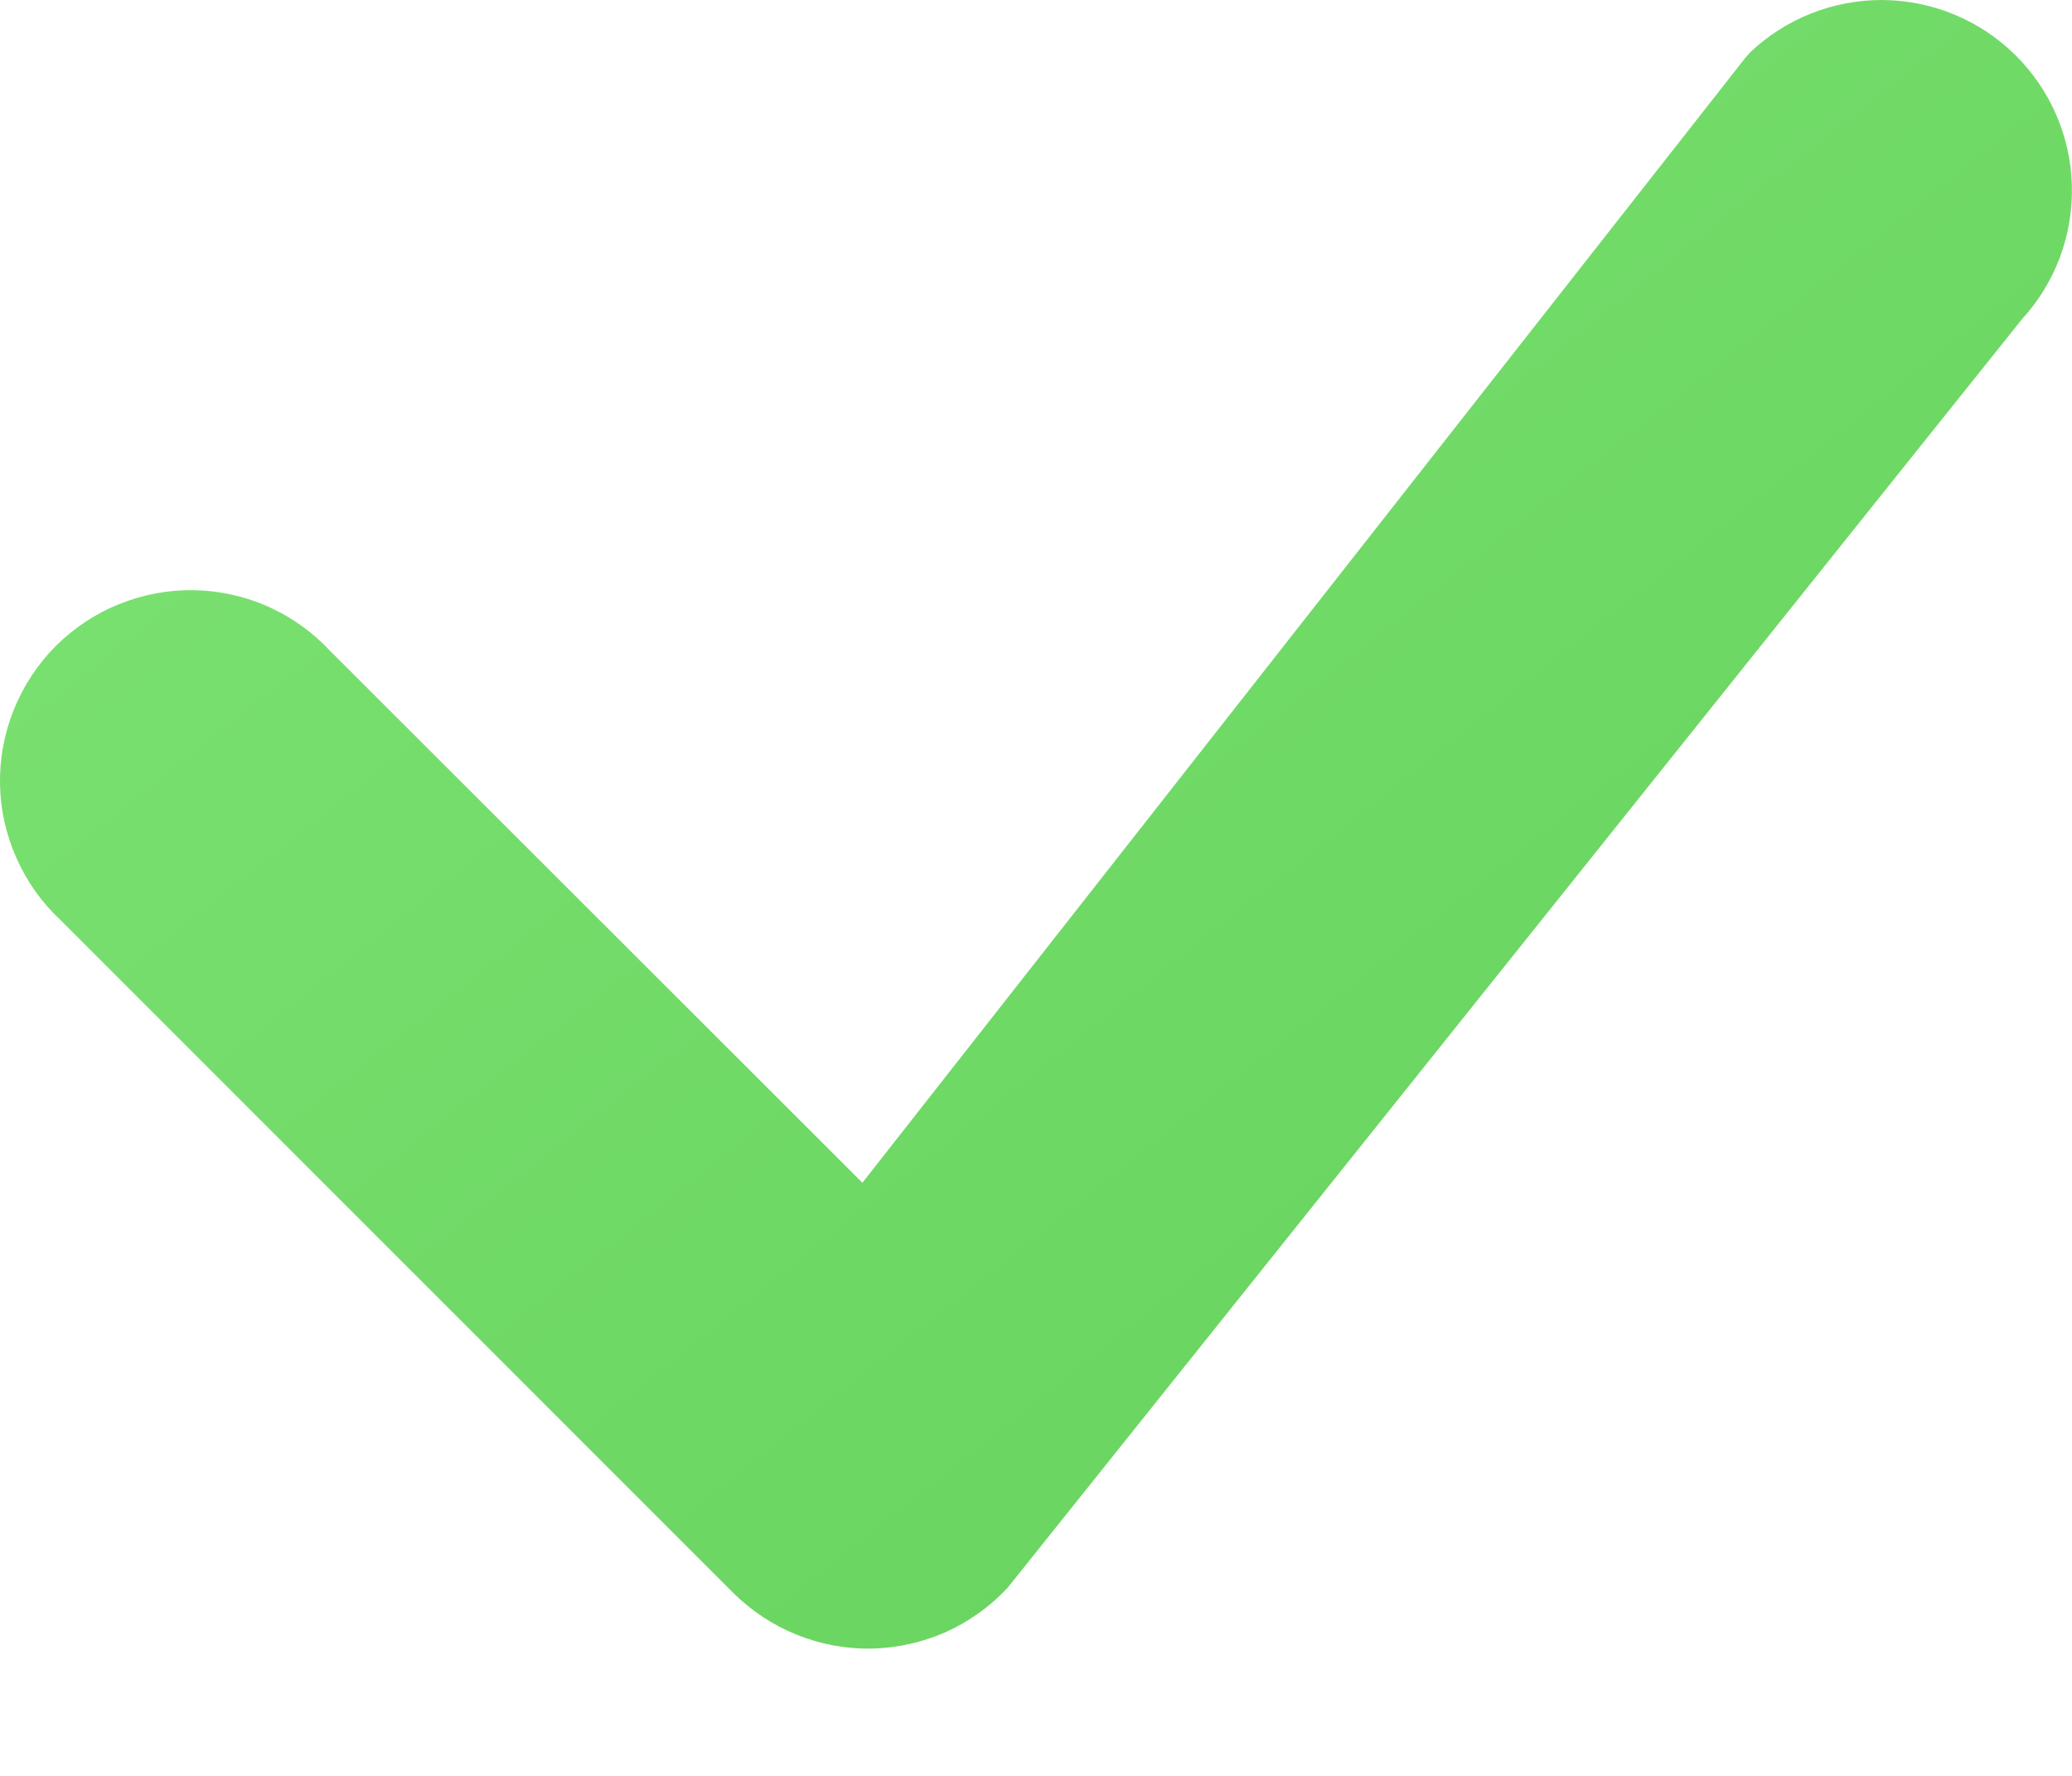 <svg width="14" height="12" viewBox="0 0 14 12" fill="none" xmlns="http://www.w3.org/2000/svg">
<path d="M11.824 0.355C12.066 0.125 12.388 -0.002 12.722 3.69161e-05C13.056 0.003 13.376 0.135 13.614 0.369C13.852 0.603 13.991 0.92 13.999 1.254C14.008 1.588 13.887 1.912 13.661 2.158L6.809 10.728C6.691 10.855 6.549 10.957 6.391 11.028C6.233 11.098 6.062 11.136 5.889 11.14C5.716 11.143 5.544 11.111 5.383 11.046C5.223 10.982 5.077 10.885 4.954 10.763L0.41 6.218C0.283 6.1 0.182 5.958 0.112 5.8C0.041 5.642 0.003 5.472 0 5.299C-0.003 5.126 0.029 4.954 0.094 4.794C0.159 4.633 0.255 4.488 0.377 4.365C0.5 4.243 0.645 4.146 0.806 4.082C0.966 4.017 1.138 3.985 1.311 3.988C1.484 3.991 1.654 4.029 1.812 4.099C1.97 4.17 2.112 4.271 2.23 4.398L5.827 7.992L11.791 0.393C11.802 0.38 11.813 0.367 11.825 0.355H11.824Z" fill="url(#paint0_linear_68_884)"/>
<defs>
<linearGradient id="paint0_linear_68_884" x1="0" y1="0" x2="10.855" y2="13.642" gradientUnits="userSpaceOnUse">
<stop stop-color="#7EE475"/>
<stop offset="1" stop-color="#63D059"/>
</linearGradient>
</defs>
</svg>
